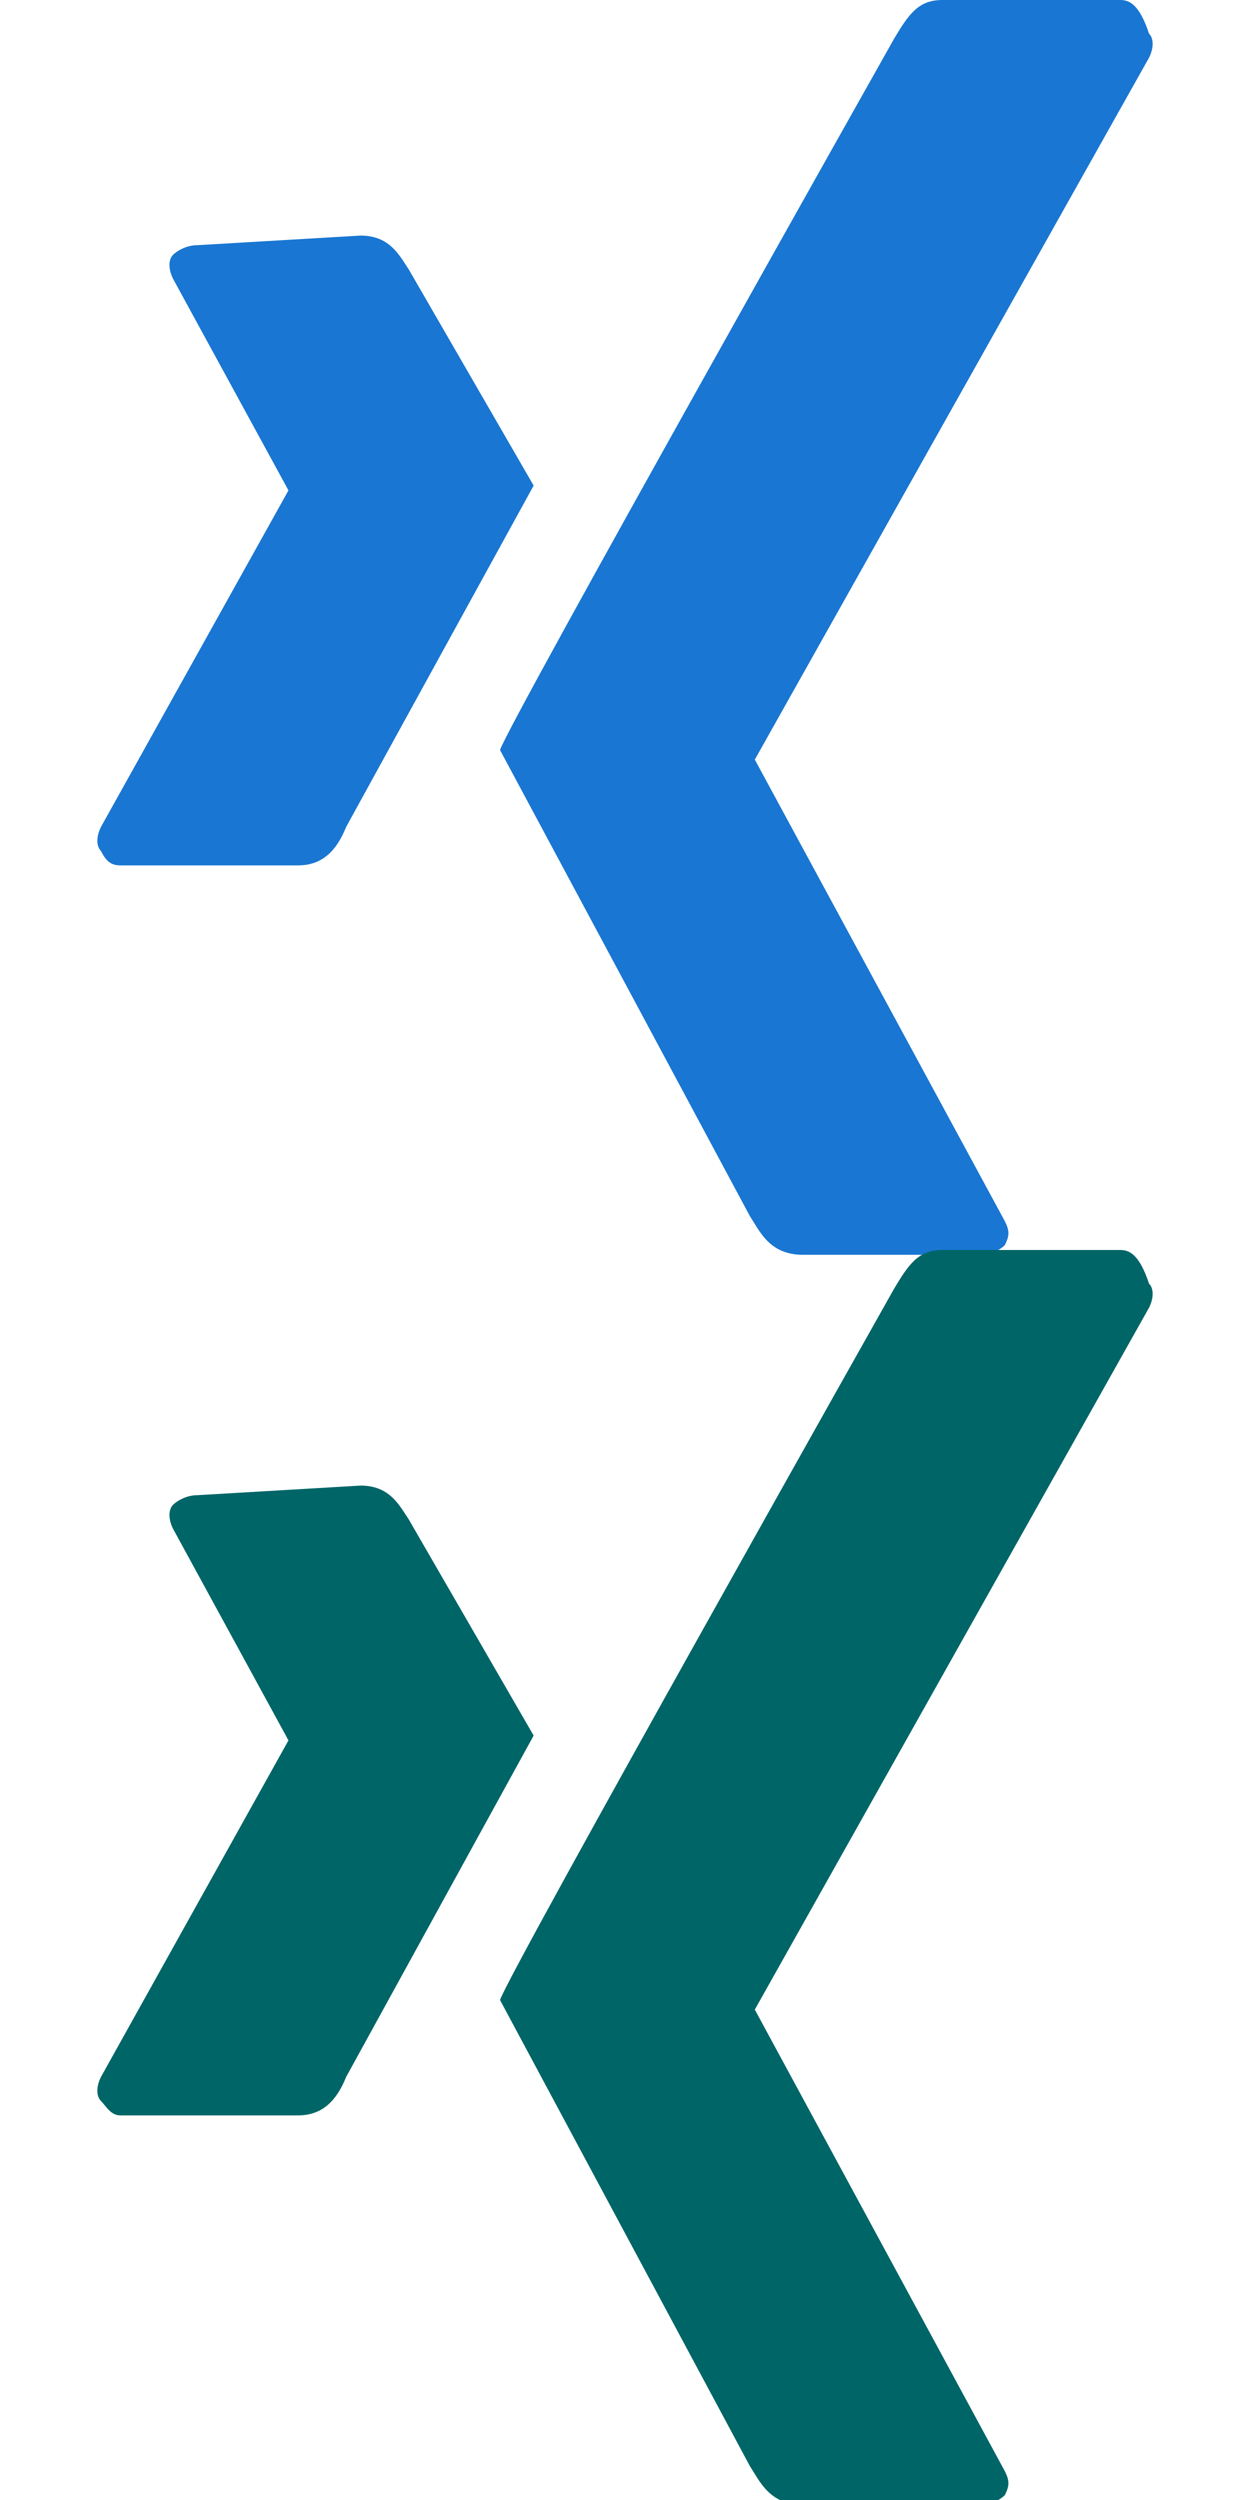 <svg xmlns="http://www.w3.org/2000/svg" viewBox="0 0 26 52"><path fill="#1976D2" d="M19.6 0c-.5 0-.7.3-1 .8 0 0-8 14.2-8.2 14.8l5.2 9.7c.2.3.4.8 1.1.8h3.7c.2 0 .4-.1.5-.2.1-.2.1-.3 0-.5l-5.2-9.6 8.2-14.6c.1-.2.1-.4 0-.5-.2-.6-.4-.7-.6-.7h-3.7zM4.1 5.1c-.2 0-.4.1-.5.2-.1.1-.1.3 0 .5L6 10.2l-3.9 7c-.1.2-.1.4 0 .5.1.2.2.3.4.3h3.7c.5 0 .8-.3 1-.8l3.9-7.1-2.6-4.5c-.2-.3-.4-.7-1-.7l-3.4.2z"/><path fill="#006567" d="M19.6 26c-.5 0-.7.3-1 .8 0 0-8 14.2-8.2 14.8l5.2 9.7c.2.3.4.8 1.1.8h3.7c.2 0 .4-.1.5-.2.1-.2.1-.3 0-.5l-5.2-9.6 8.2-14.6c.1-.2.1-.4 0-.5-.2-.6-.4-.7-.6-.7h-3.7zM4.1 31.1c-.2 0-.4.1-.5.2-.1.1-.1.3 0 .5L6 36.2l-3.9 7c-.1.2-.1.4 0 .5.1.1.2.3.4.3h3.7c.5 0 .8-.3 1-.8l3.9-7.1-2.6-4.5c-.2-.3-.4-.7-1-.7l-3.4.2z"/></svg>